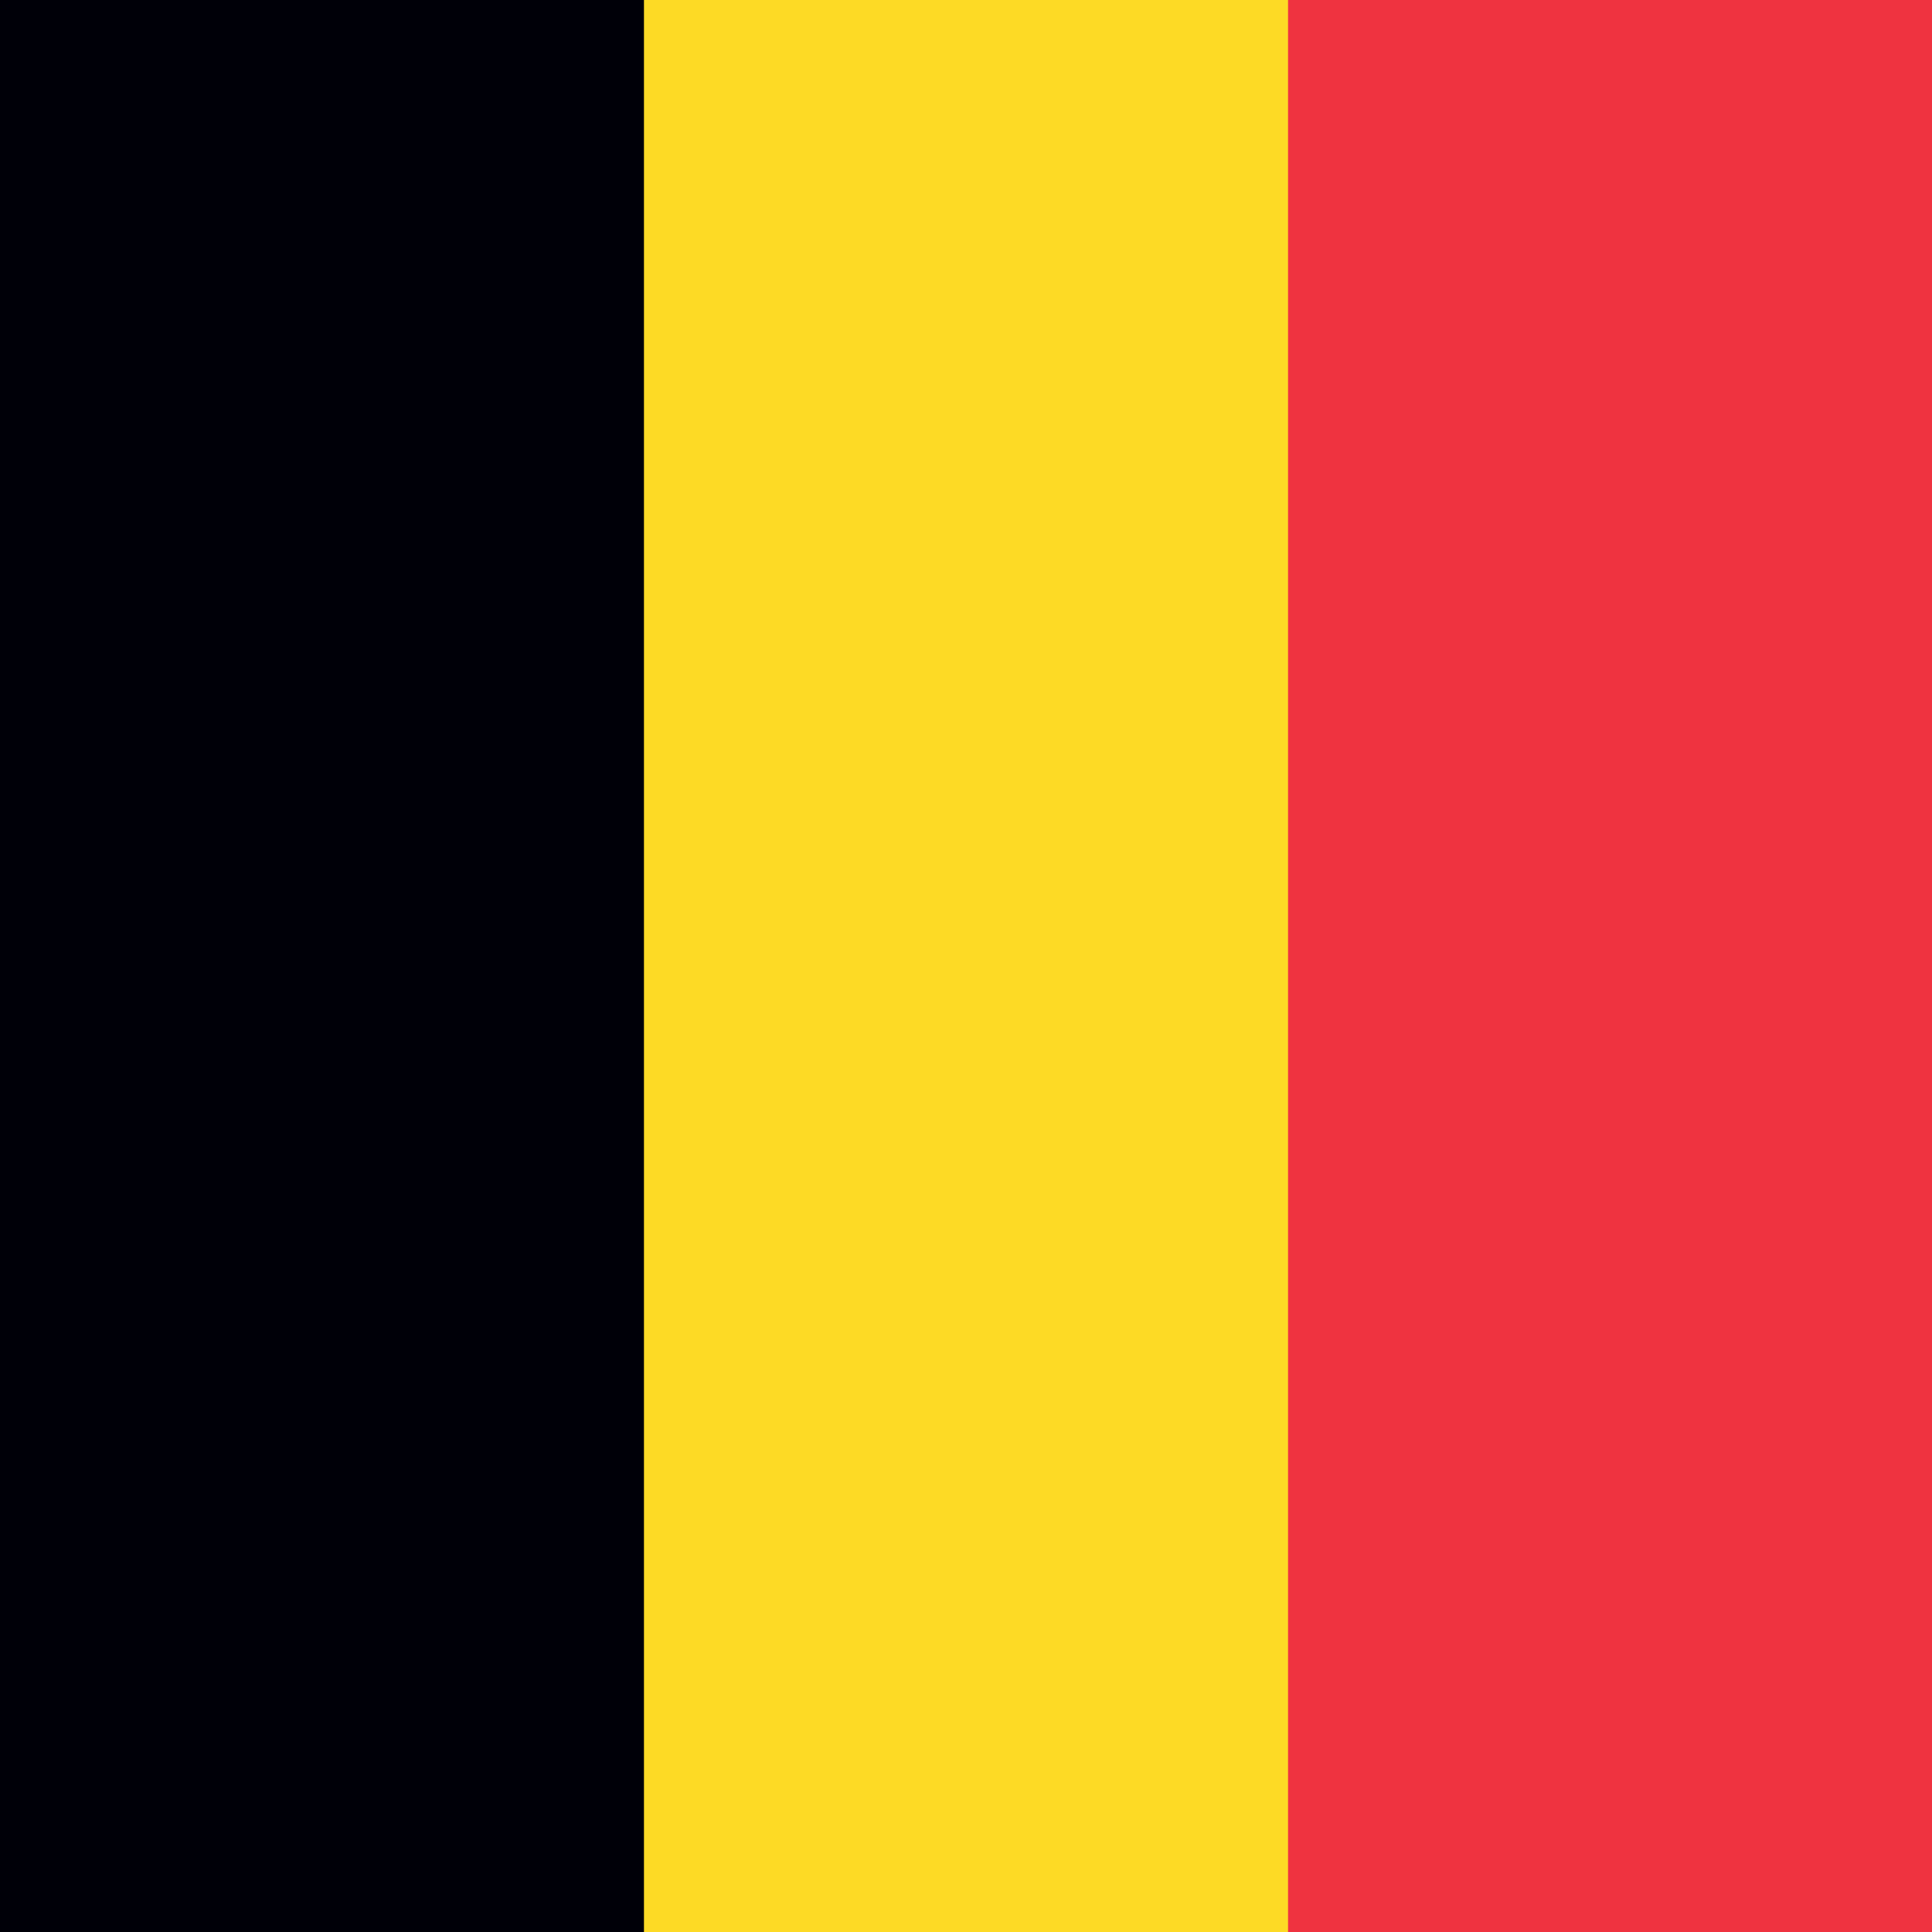 <svg width="16" height="16" viewBox="0 0 16 16" fill="none" xmlns="http://www.w3.org/2000/svg">
<rect x="0" y="0" width="16" height="16" fill="#333333" stroke="none"/>
<g clip-path="url(#clip0_2867_81)">
<rect width="16" height="16" fill="white"/>
<path d="M0 0H16V16H0V0Z" fill="#EF3340"/>
<path d="M0 0H10.667V16H0V0Z" fill="#FDDA25"/>
<path d="M0 0H5.333V16H0V0Z" fill="#000008"/>
</g>
<defs>
<clipPath id="clip0_2867_81">
<rect width="16" height="16" fill="white"/>
</clipPath>
</defs>
</svg>
